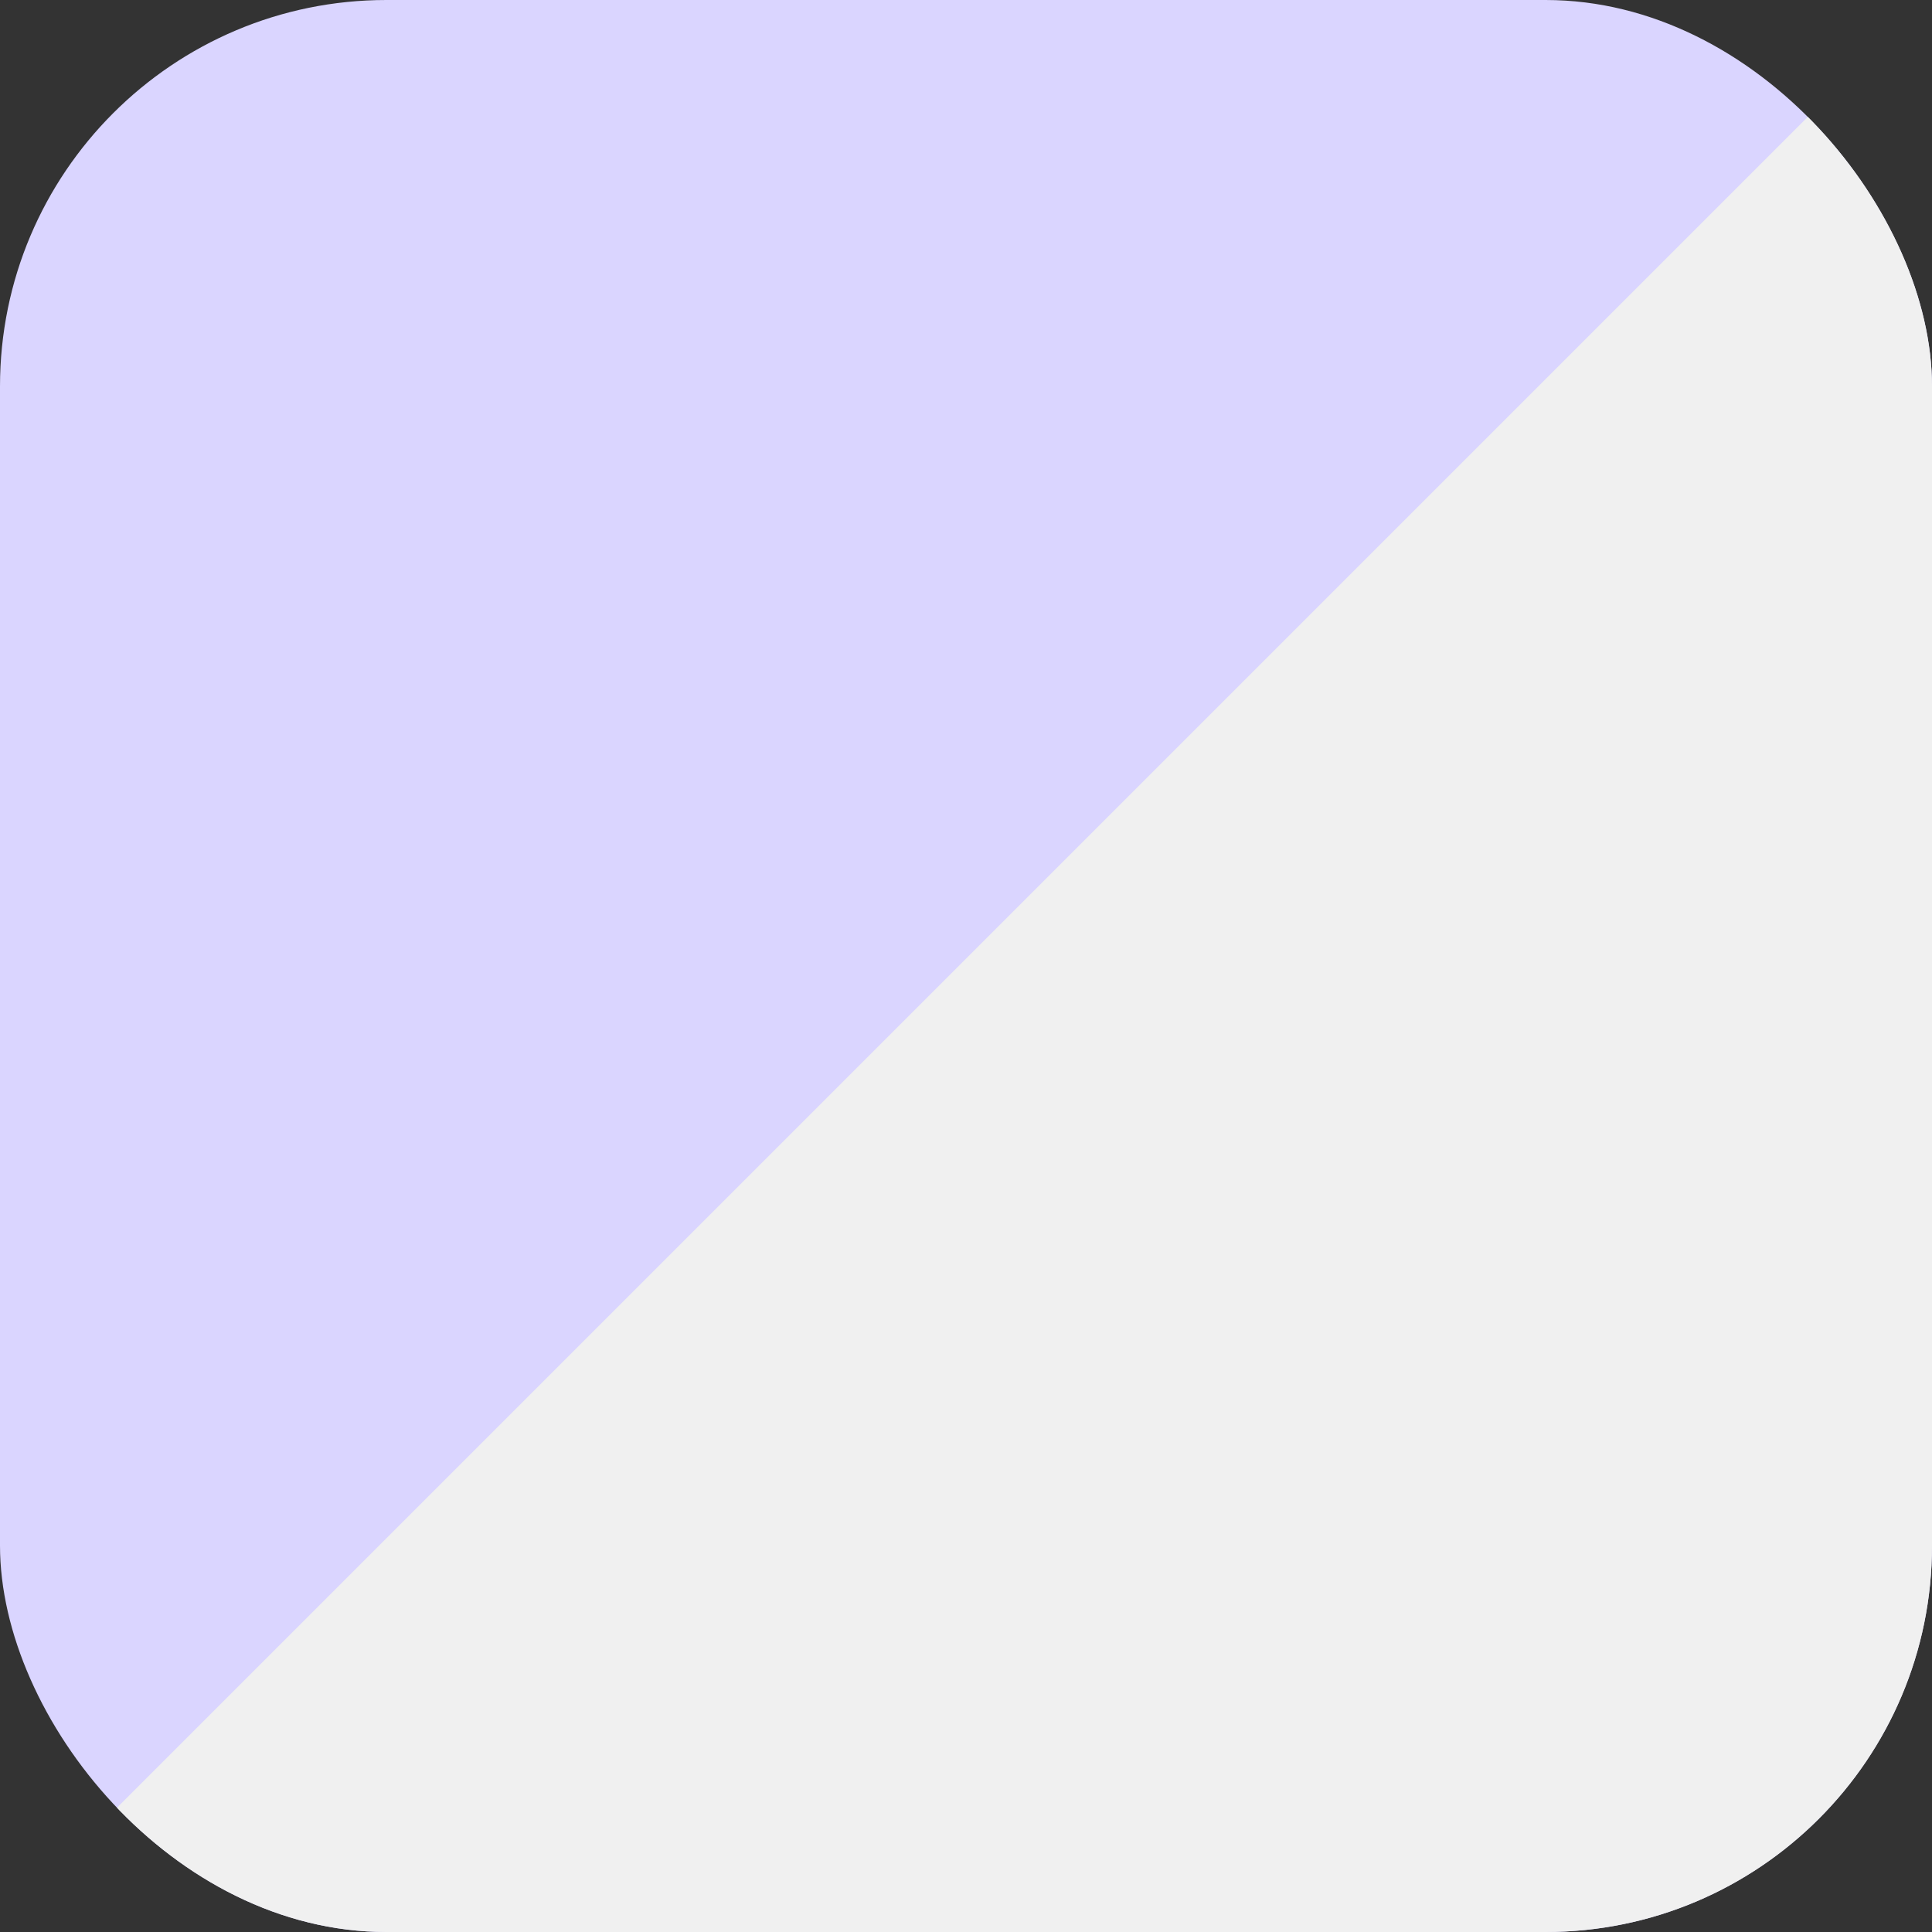 <svg xmlns="http://www.w3.org/2000/svg" width="25" height="25" viewBox="0 0 25 25" fill="none">
<rect x="0" y="0" width="25" height="25" fill="#333333" stroke="none"/>
<g clip-path="url(#clip0_880_5870)">
<rect width="25" height="25" rx="5" fill="#dad5ff"/>
<rect x="24.905" width="35.221" height="35.221" transform="rotate(45 24.905 0)" fill="#f0f0f0"/>
</g>
<defs>
<clipPath id="clip0_880_5870">
<rect width="25" height="25" rx="5" fill="white"/>
</clipPath>
</defs>
</svg>